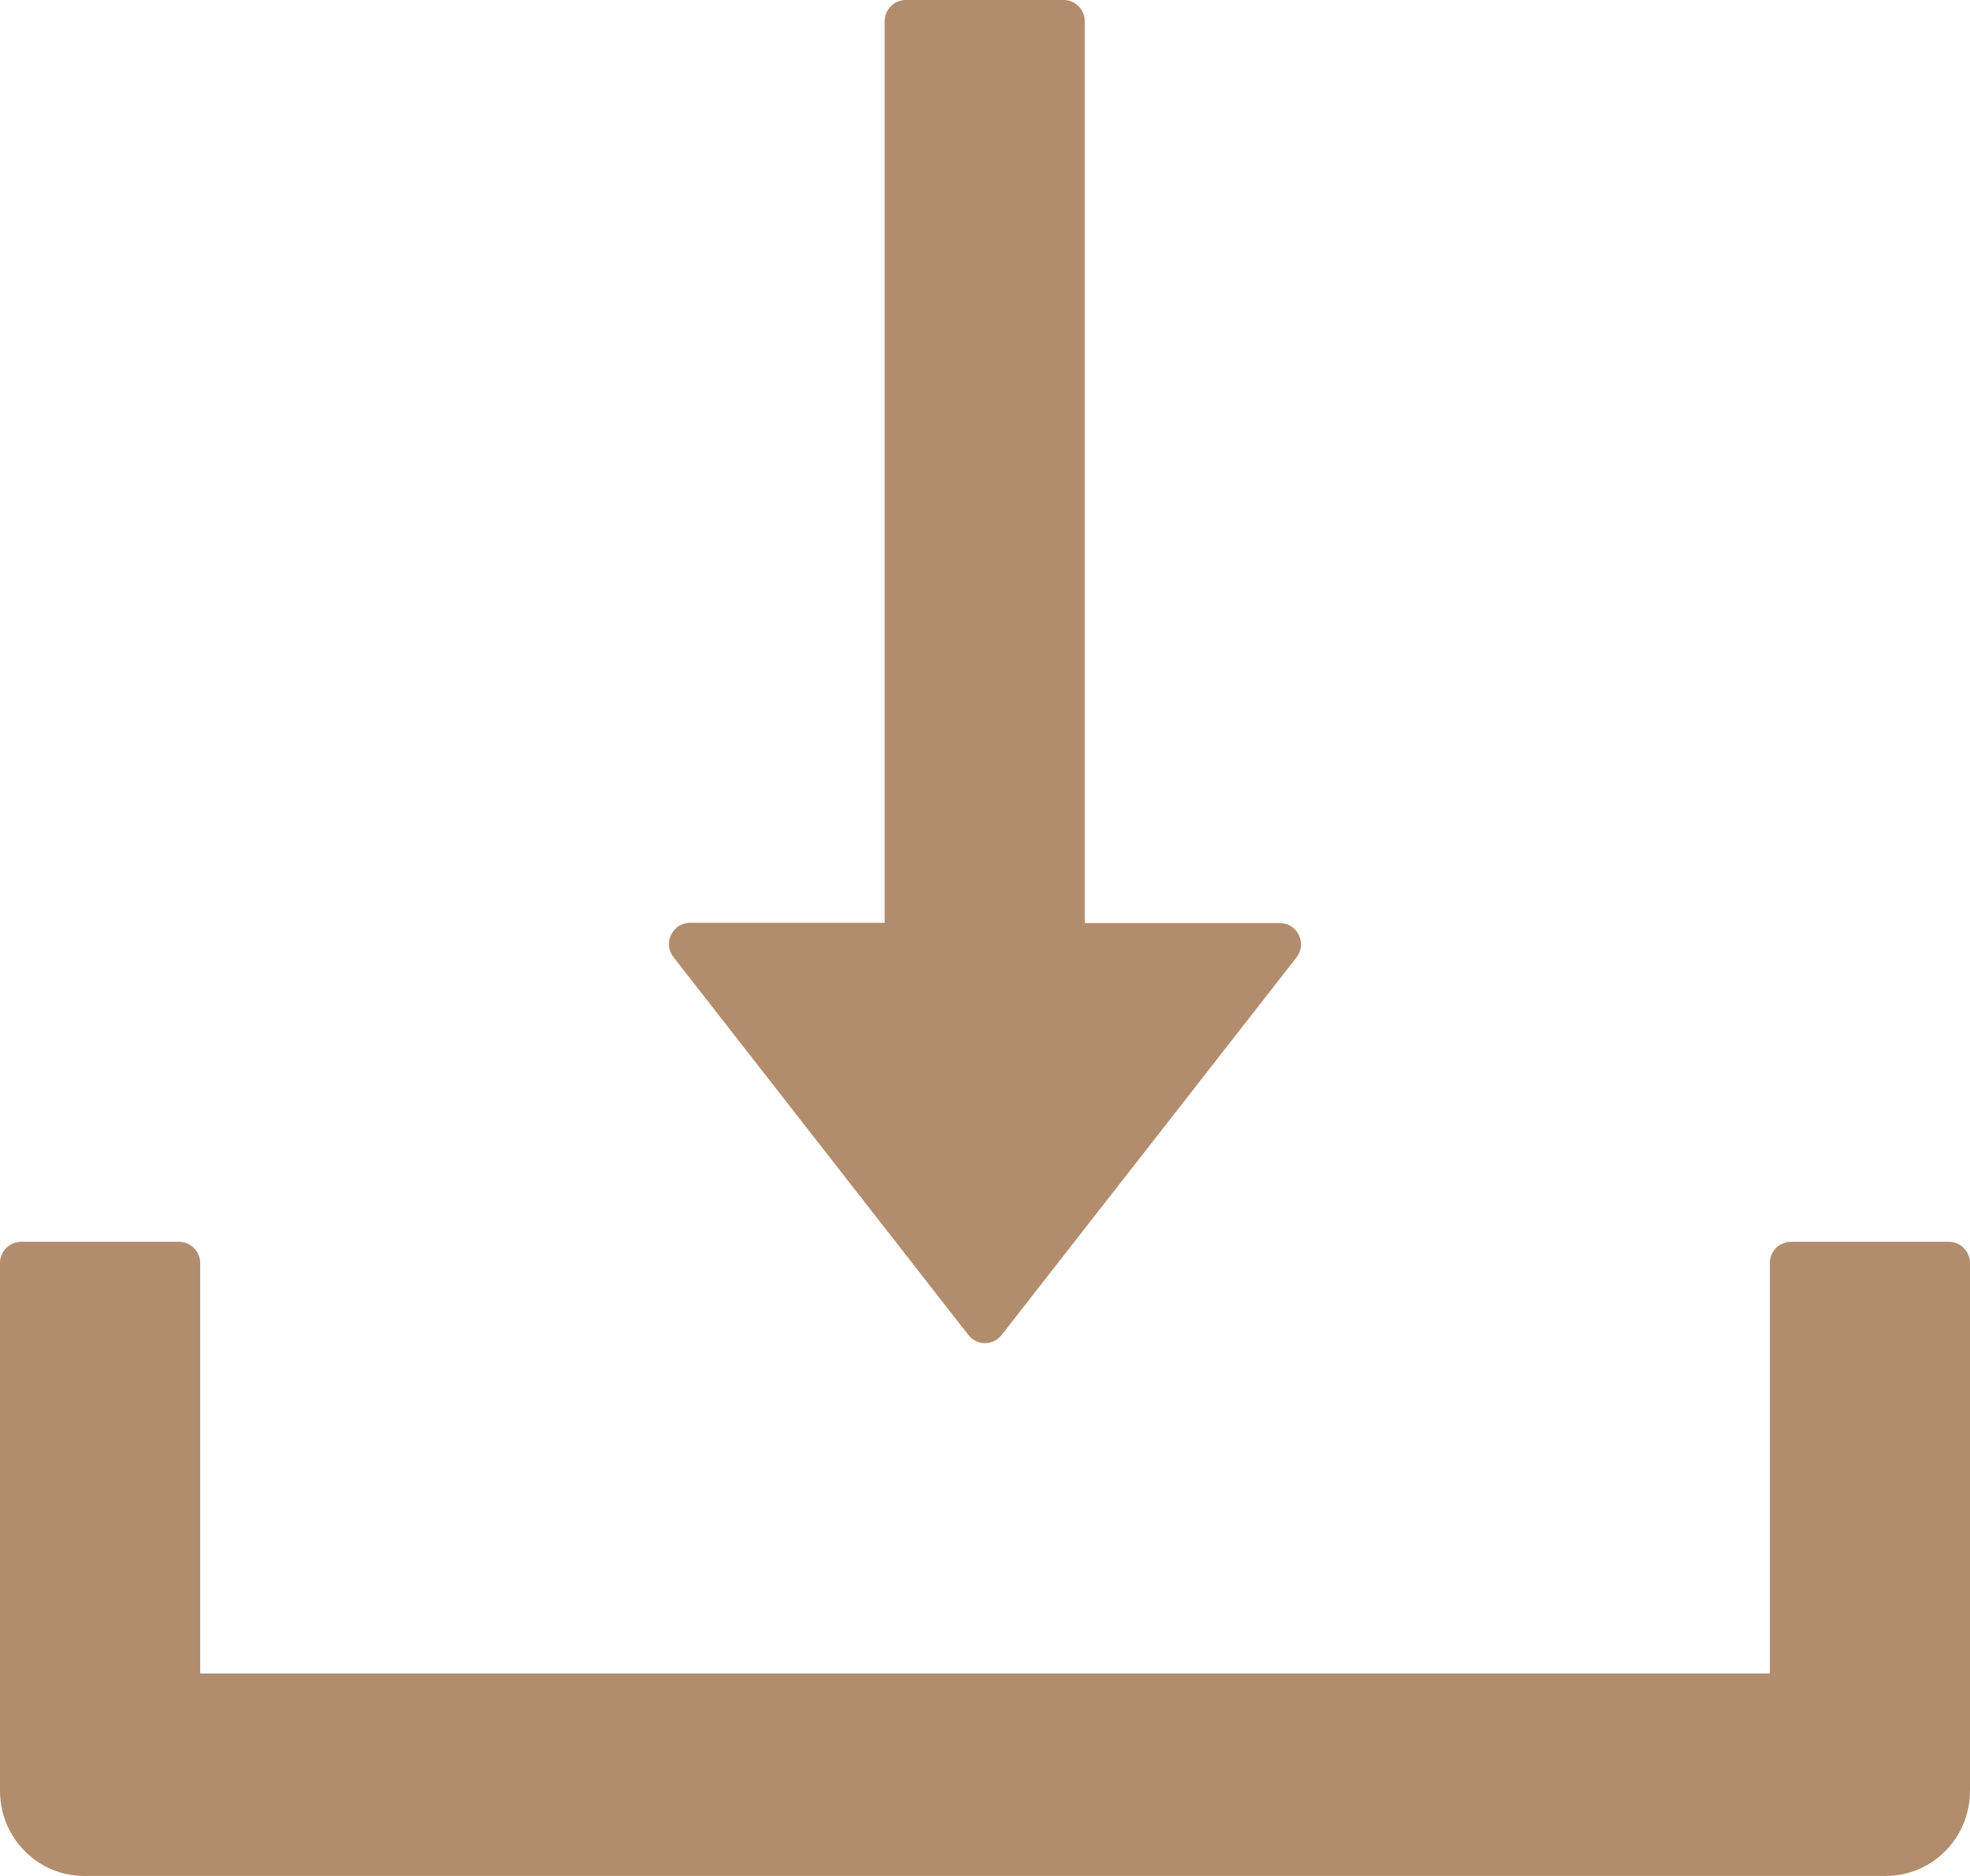 <svg width="21" height="20" viewBox="0 0 21 20" fill="none" xmlns="http://www.w3.org/2000/svg">
<path d="M10.323 14.233C10.344 14.26 10.371 14.282 10.402 14.297C10.432 14.312 10.466 14.32 10.5 14.32C10.534 14.32 10.568 14.312 10.598 14.297C10.629 14.282 10.656 14.26 10.677 14.233L13.821 10.207C13.936 10.06 13.832 9.841 13.644 9.841H11.564V0.227C11.564 0.102 11.463 0 11.339 0H9.655C9.531 0 9.43 0.102 9.43 0.227V9.838H7.356C7.168 9.838 7.064 10.057 7.179 10.204L10.323 14.233ZM20.775 13.239H19.091C18.967 13.239 18.866 13.341 18.866 13.466V17.841H2.134V13.466C2.134 13.341 2.033 13.239 1.909 13.239H0.225C0.101 13.239 0 13.341 0 13.466V19.091C0 19.594 0.401 20 0.898 20H20.102C20.599 20 21 19.594 21 19.091V13.466C21 13.341 20.899 13.239 20.775 13.239Z" fill="#B28D6D"/>
</svg>
